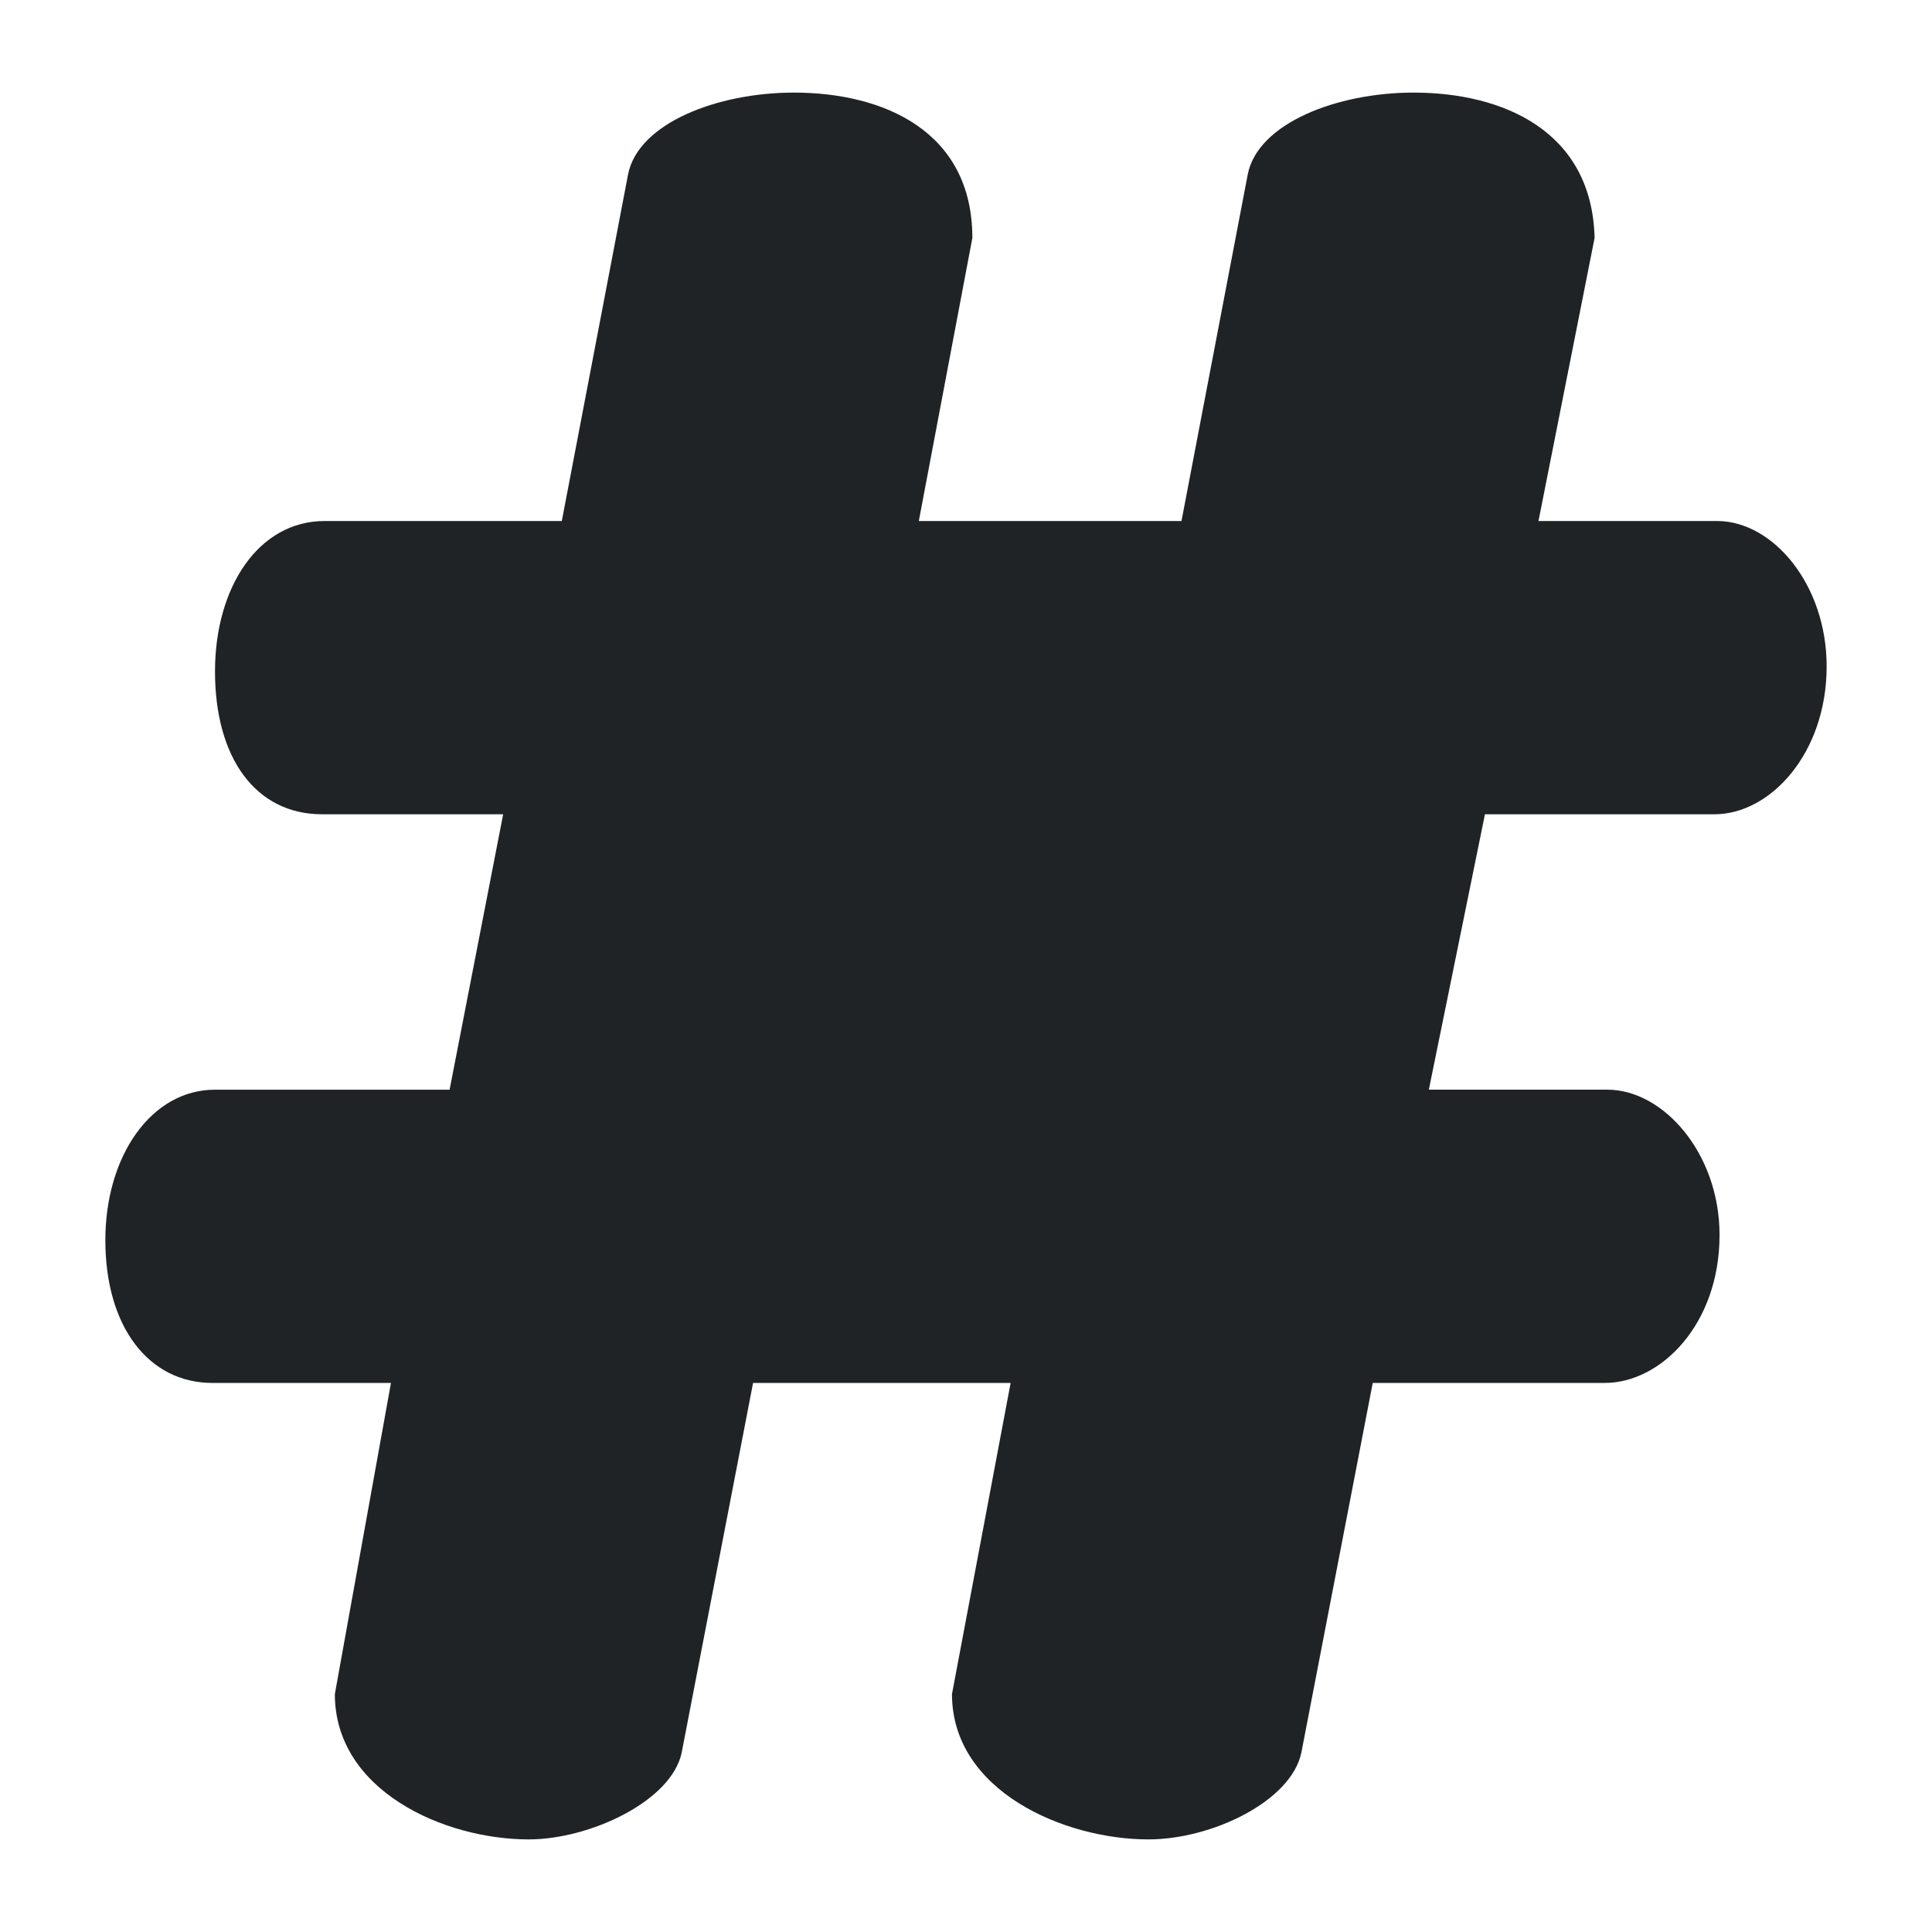 <svg xmlns="http://www.w3.org/2000/svg"	 width="500px" height="500px" viewBox="0 0 500 500"  >
	 
	  <style>

    img[src*="trend-01.svg"] + svg {
      filter: drop-shadow(10px 10px 15px rgba(0, 0, 0, 0.35)) drop-shadow(-10px -10px 15px rgba(255, 255, 255, 0.048));
      will-change: filter;
    }

  </style>
<path fill="#202326" d="M443.7,210.732c14.519,0,29.037-15.839,29.037-38.278c0-21.119-13.858-37.618-28.378-37.618h-46.198
	l14.519-73.255c-0.66-27.719-23.758-37.618-46.857-37.618c-19.799,0-40.257,7.92-42.897,21.119l-17.159,89.755h-67.976
	l13.858-73.255c0-27.719-23.098-37.618-46.197-37.618c-19.799,0-40.258,7.92-42.898,21.119l-17.159,89.755H84.02
	c-17.159,0-28.378,17.159-28.378,38.938c0,22.439,10.56,36.958,27.718,36.958h46.857l-13.859,71.276H55.642
	c-16.499,0-28.378,17.159-28.378,38.938c0,22.439,11.219,36.958,27.718,36.958h46.198L86.66,438.418
	c0,25.08,28.378,37.619,50.157,37.619c15.839,0,36.958-9.899,39.598-22.439l18.479-95.695h66.656l-15.179,80.515
	c0,25.08,29.039,37.619,50.818,37.619c16.498,0,36.958-9.899,39.598-22.439l18.478-95.695h60.056
	c14.519,0,29.698-15.179,29.698-38.278c0-21.119-14.519-37.618-29.037-37.618h-46.198l14.519-71.276H443.7z"/>
</svg>
